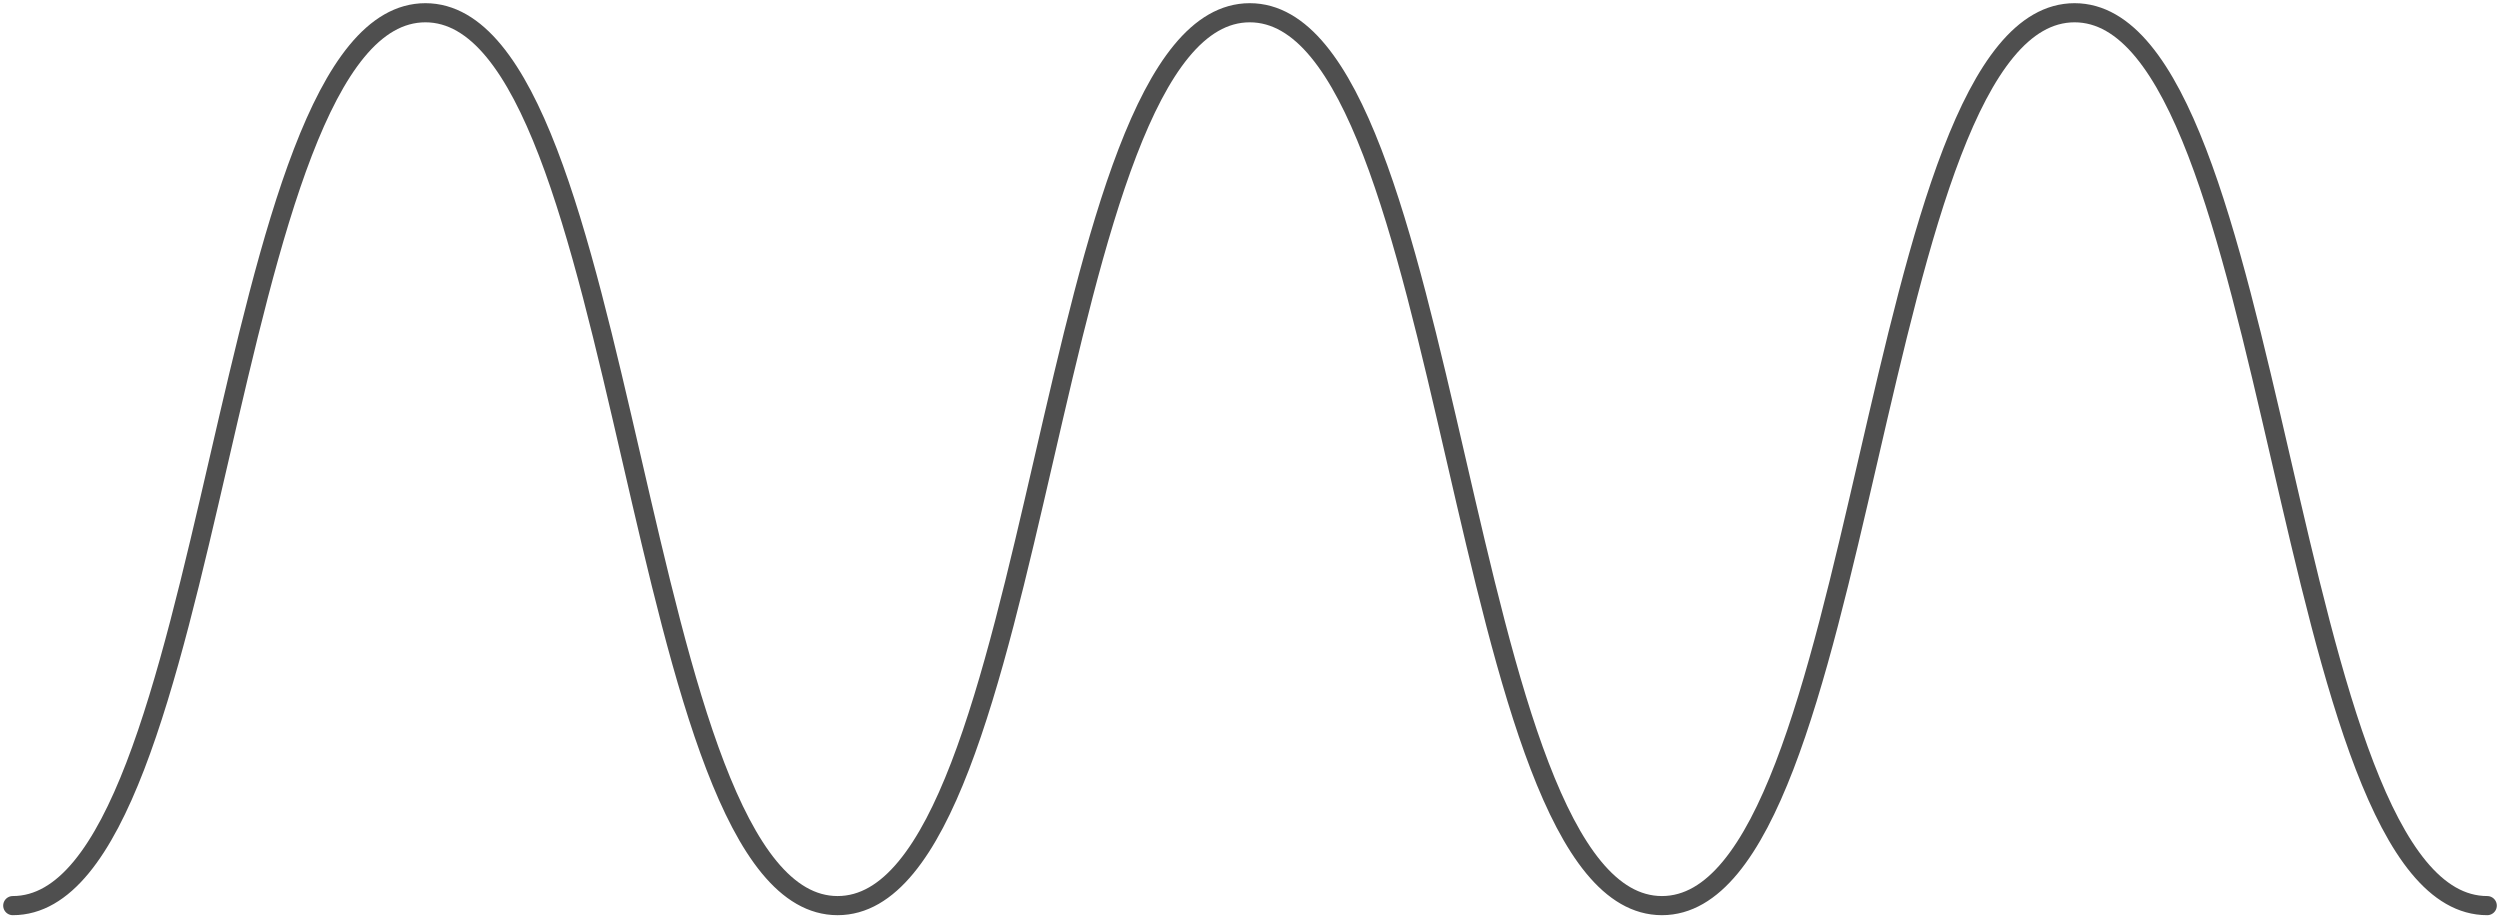 <?xml version="1.0" encoding="UTF-8"?> <svg xmlns="http://www.w3.org/2000/svg" width="392" height="144" viewBox="0 0 392 144" fill="none"><path d="M2 142C34.352 142 34.352 2 66.704 2C99.057 2 99.057 142 131.333 142C163.686 142 163.686 2 195.962 2C228.315 2 228.315 142 260.59 142C292.943 142 292.943 2 325.294 2C357.647 2 357.647 142 390 142" stroke="#4F4F4F" stroke-width="3" stroke-miterlimit="10" stroke-linecap="round"></path></svg> 